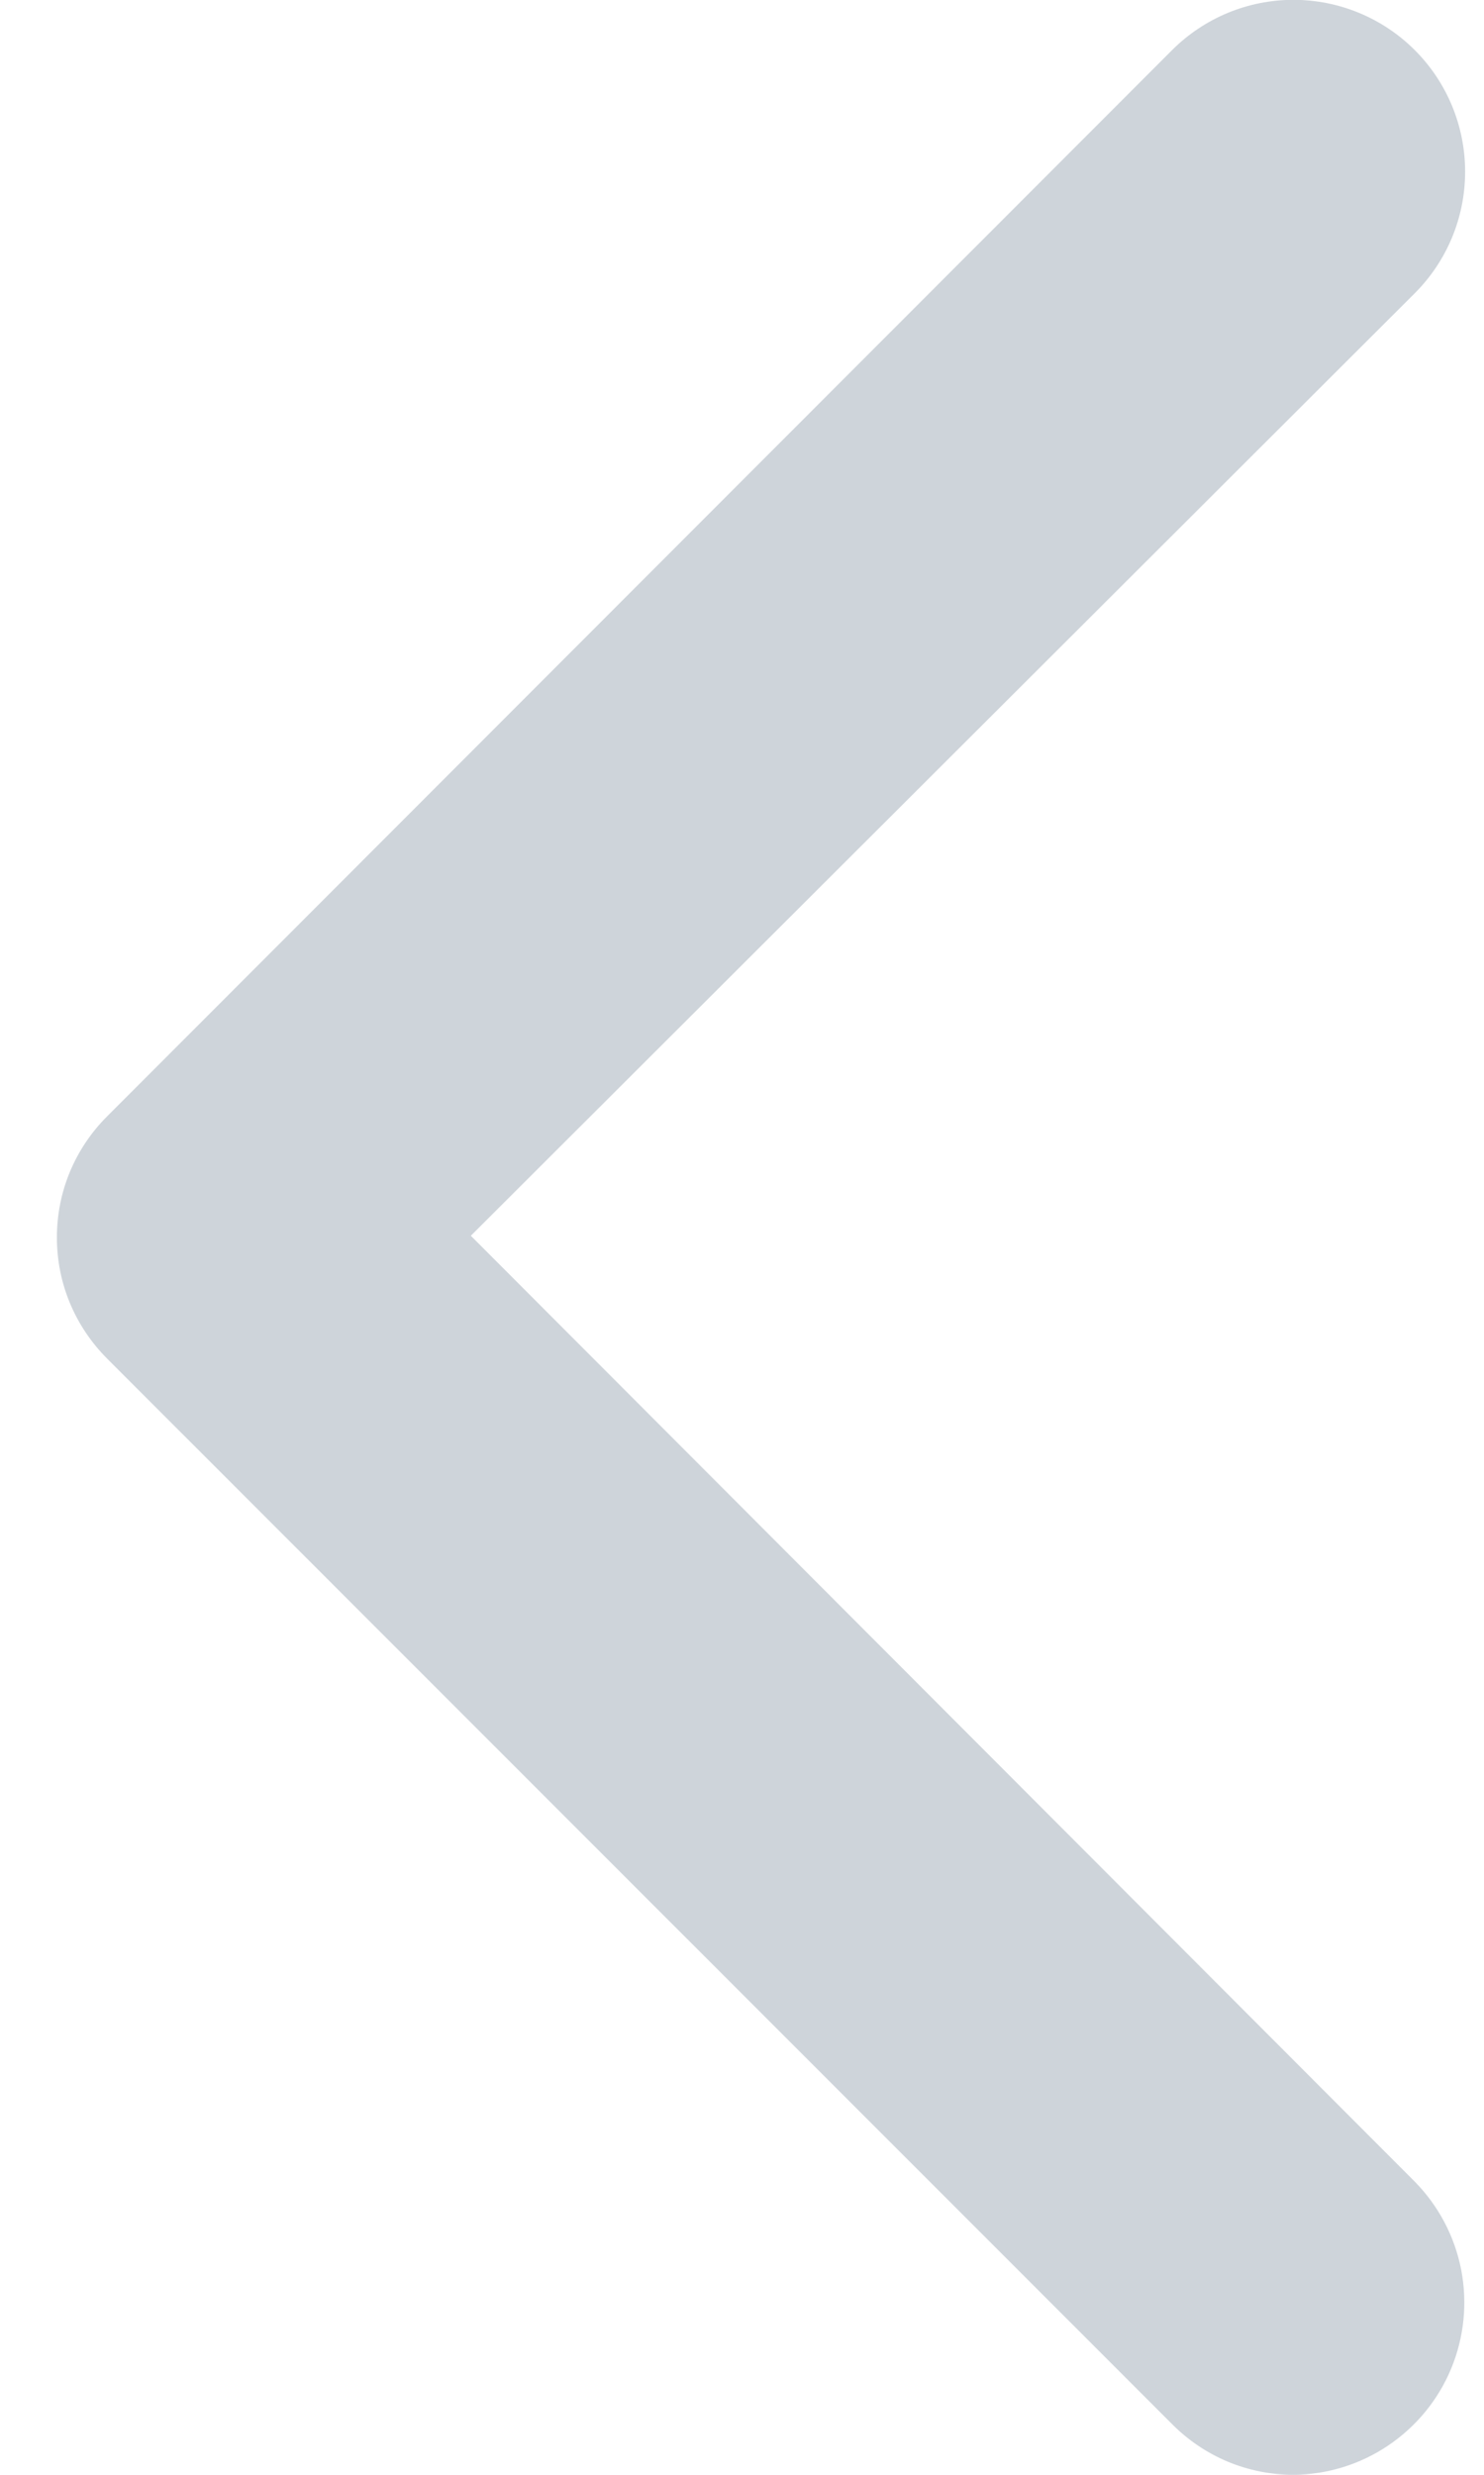 <svg width="18" height="30" viewBox="0 0 18 30" fill="none" xmlns="http://www.w3.org/2000/svg">
<path d="M15.688 30.001C16.099 29.997 16.499 29.874 16.839 29.644C17.179 29.415 17.445 29.091 17.602 28.712C17.759 28.333 17.801 27.916 17.723 27.513C17.644 27.11 17.449 26.74 17.161 26.447L5.711 14.98L17.161 3.554C17.552 3.163 17.771 2.634 17.771 2.081C17.771 1.529 17.552 0.999 17.161 0.608C16.771 0.218 16.241 -0.002 15.688 -0.002C15.136 -0.002 14.606 0.218 14.216 0.608L1.3 13.532C1.107 13.724 0.953 13.953 0.848 14.205C0.743 14.457 0.69 14.728 0.69 15.001C0.69 15.274 0.743 15.544 0.848 15.796C0.953 16.048 1.107 16.277 1.3 16.47L14.216 29.385C14.408 29.579 14.638 29.734 14.89 29.84C15.143 29.945 15.414 30 15.688 30.001Z" fill="#CED4DA"/>
</svg>
